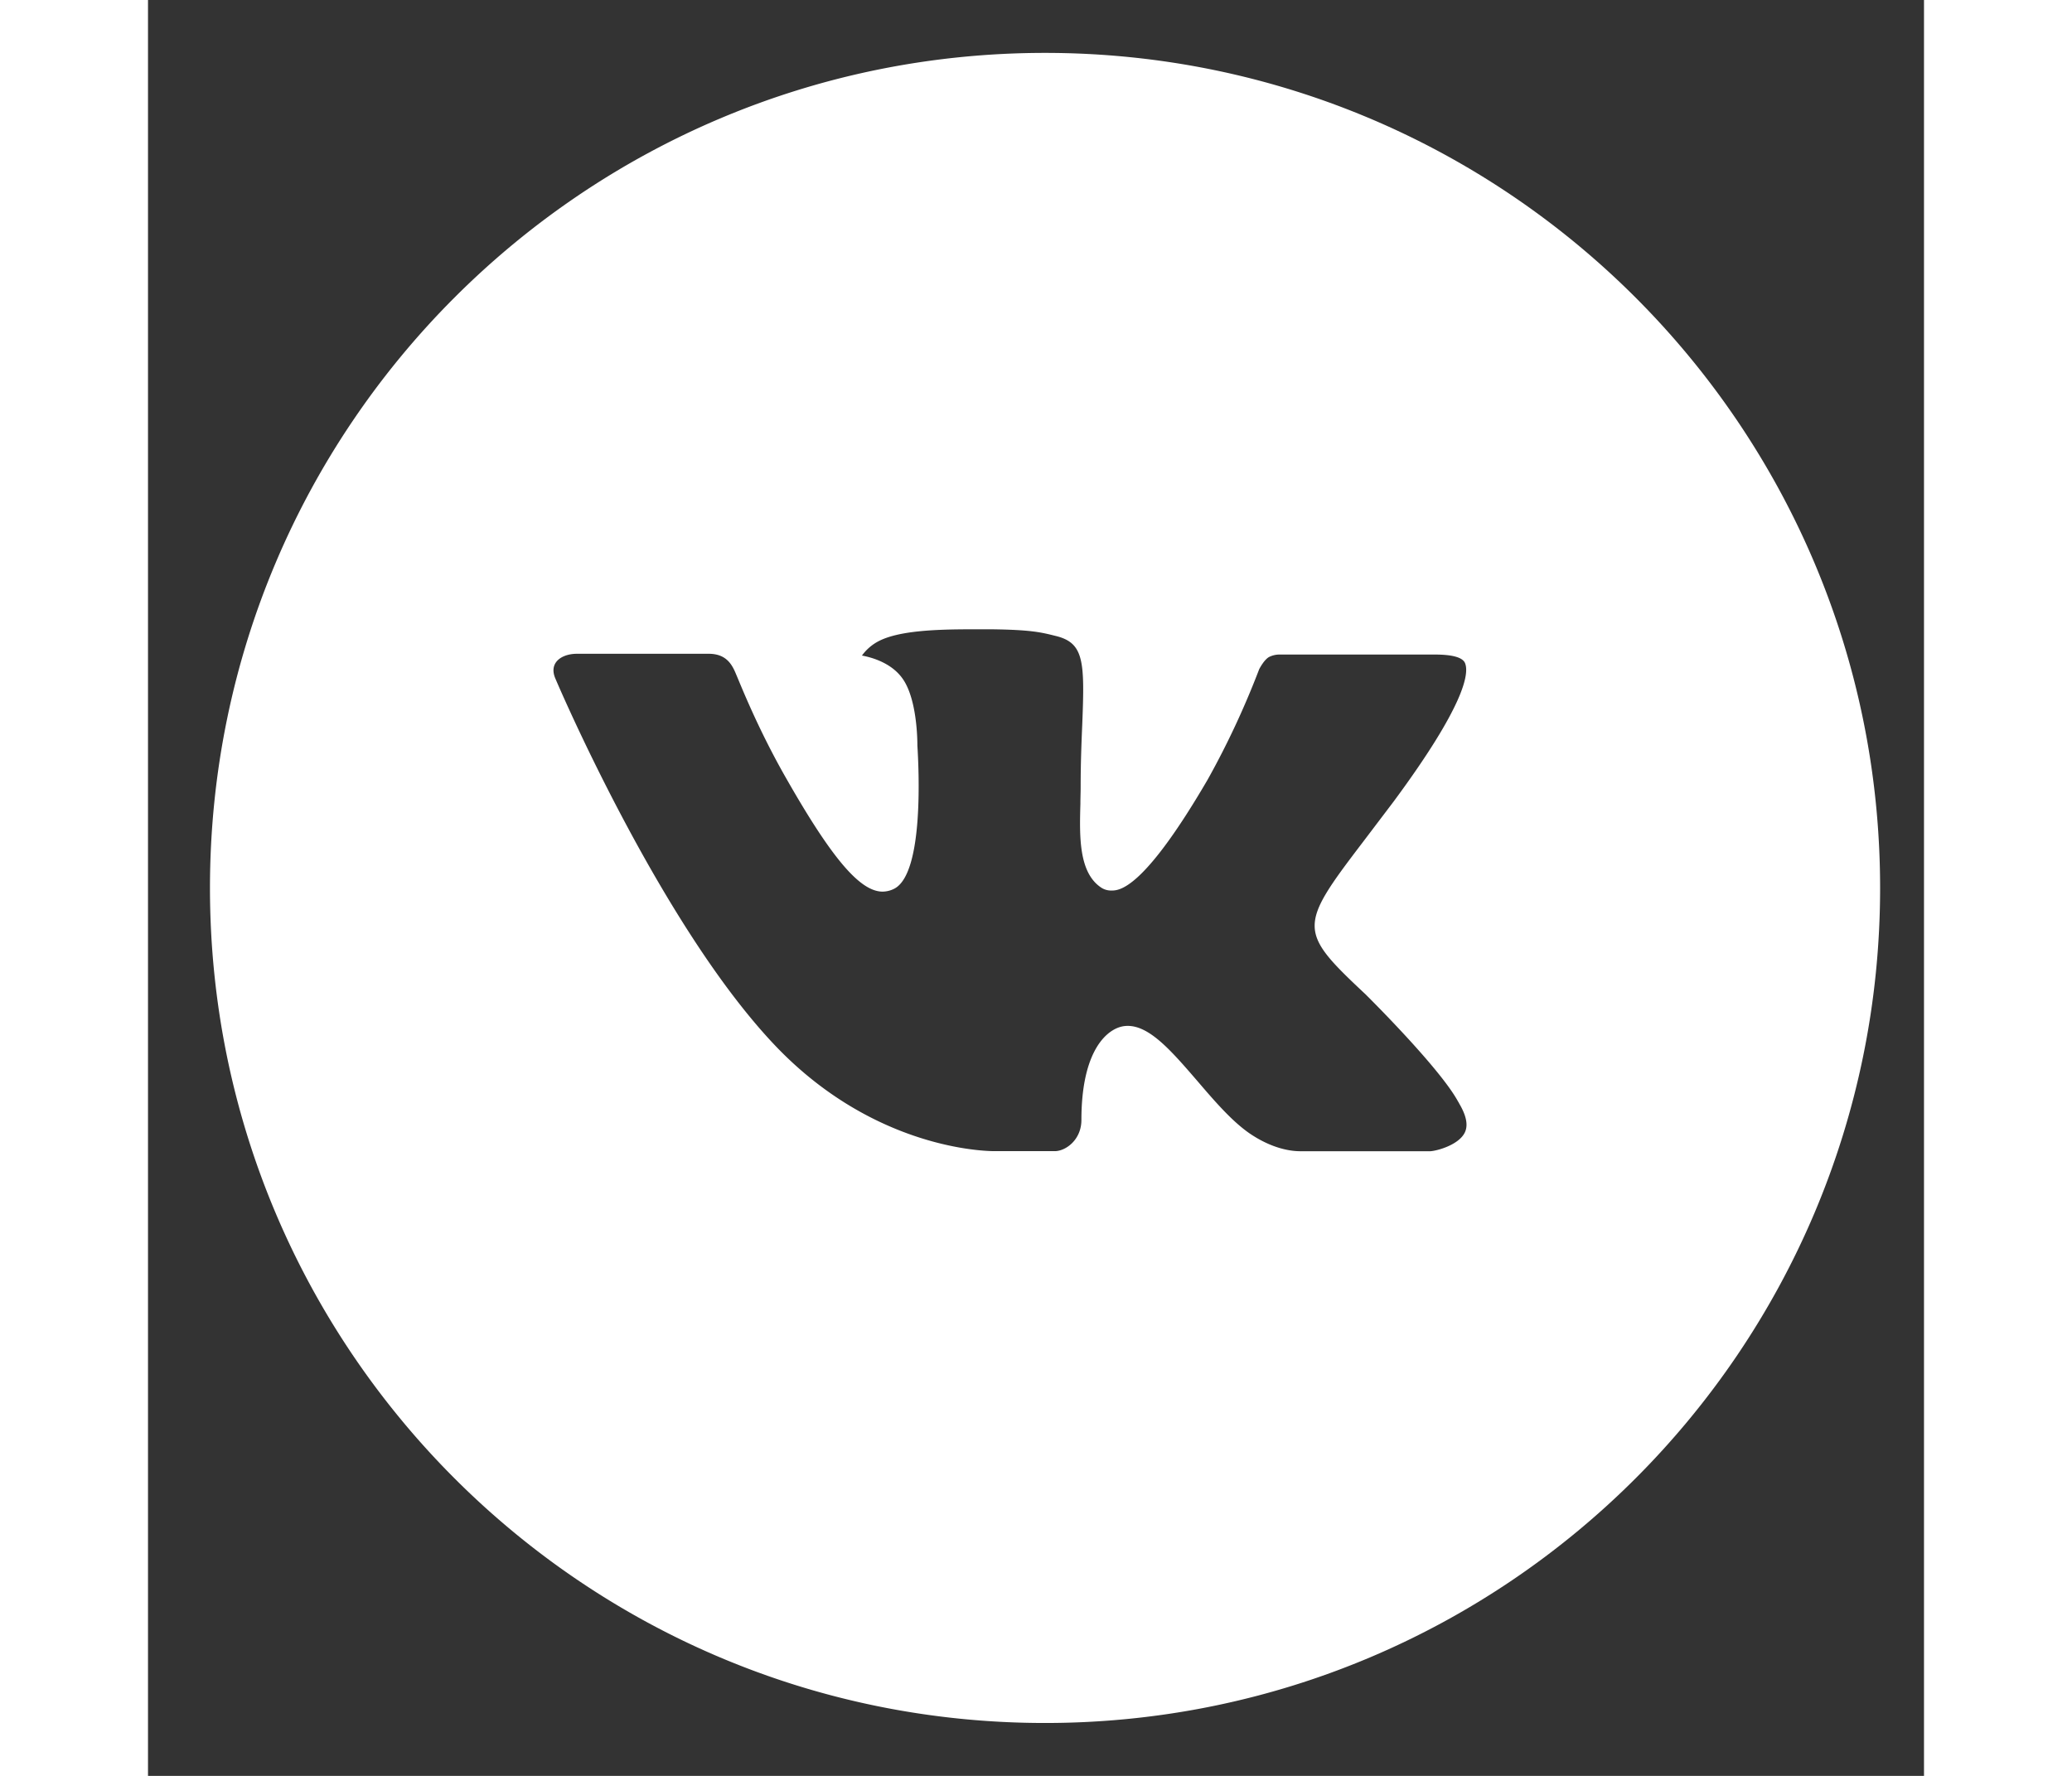 <svg
                  width="28"
                  height="24"
                  fill="none"
                  viewBox="0 0 28 28"
                  xmlns="http://www.w3.org/2000/svg"
                >
                  <rect x="0" y="0" width="28" height="28" fill="#333333" stroke="none"/>
                  <g clip-path="url(#a)">
                    <path
                      d="M14.142.834C6.871.834.977 6.73.977 14c0 7.271 5.894 13.166 13.165 13.166 7.272 0 13.166-5.895 13.166-13.166C27.308 6.73 21.414.834 14.142.834zm5.064 14.854s1.164 1.15 1.45 1.683c.009.011.013.022.016.028.116.196.144.348.086.462-.096.189-.425.282-.538.29h-2.057c-.142 0-.441-.037-.803-.286-.279-.195-.553-.514-.82-.826-.4-.463-.745-.864-1.093-.864a.418.418 0 0 0-.13.02c-.264.086-.601.462-.601 1.463 0 .313-.247.492-.421.492h-.943c-.32 0-1.992-.112-3.473-1.674-1.814-1.913-3.446-5.75-3.46-5.786-.102-.249.11-.382.342-.382H8.84c.277 0 .368.169.43.319.075.174.346.866.792 1.645.723 1.27 1.166 1.786 1.52 1.786a.41.41 0 0 0 .191-.05c.464-.257.378-1.91.357-2.253 0-.064-.001-.739-.239-1.063-.17-.234-.459-.323-.635-.356a.755.755 0 0 1 .273-.232c.319-.16.892-.182 1.46-.182h.318c.617.008.776.048 1 .104.452.108.462.4.422 1.4-.012.284-.025.605-.025.983 0 .083-.004.17-.004.264-.014.508-.03 1.086.33 1.323.046.03.1.045.156.045.124 0 .5 0 1.518-1.745.314-.562.586-1.146.816-1.748.02-.035.08-.145.152-.188a.365.365 0 0 1 .17-.04h2.442c.267 0 .449.04.483.143.06.164-.01.661-1.126 2.171l-.498.657c-1.01 1.325-1.01 1.392.064 2.397z"
                      fill="#fff"
                    ></path>
                  </g>
                  <defs>
                    <clipPath id="a">
                      <path
                        fill="#fff"
                        transform="translate(.43 .286)"
                        d="M0 0h27.429v27.429H0z"
                      ></path>
                    </clipPath>
                  </defs></svg>